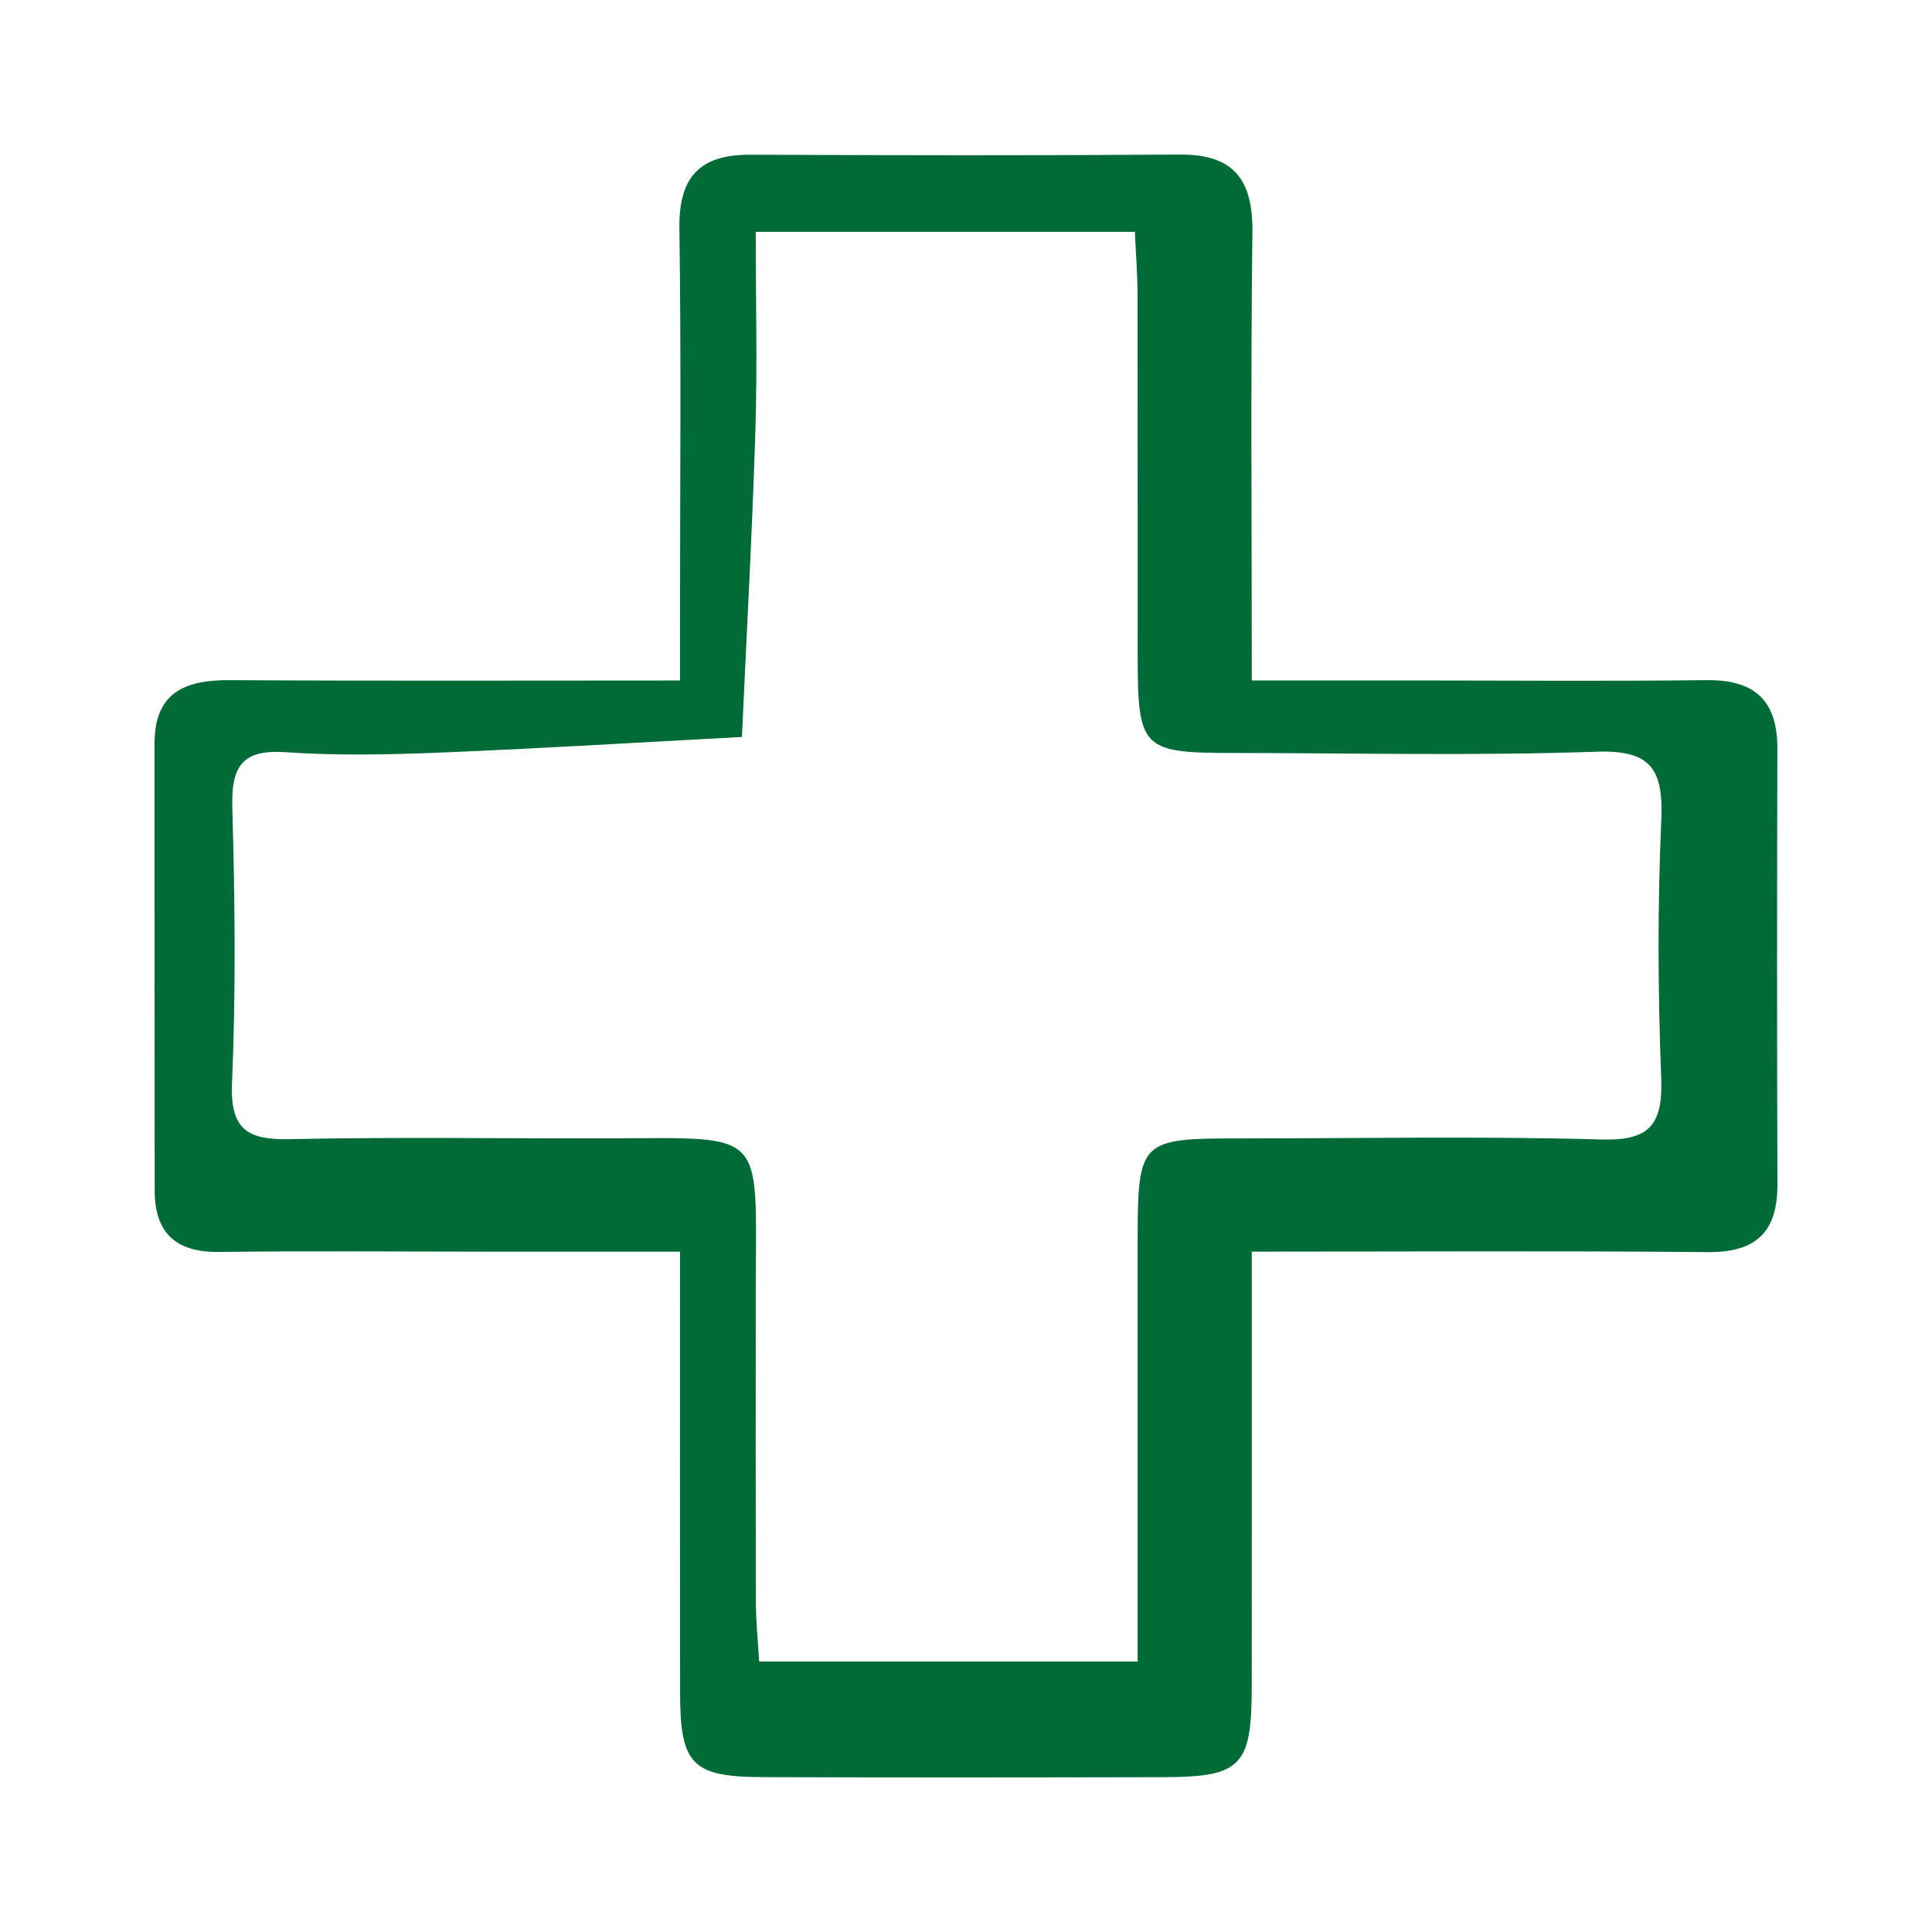 <?xml version="1.0" encoding="UTF-8"?>
<svg width="50px" height="50px" viewBox="0 0 50 50" version="1.1" xmlns="http://www.w3.org/2000/svg" xmlns:xlink="http://www.w3.org/1999/xlink">
    <title>Mobile</title>
    <g id="Mobile" stroke="none" stroke-width="1" fill="none" fill-rule="evenodd">
        <path d="M29.442,43 C29.442,39.306 29.442,35.804 29.442,32.301 C29.443,29.468 29.447,29.463 32.191,29.462 C35.28,29.461 38.371,29.402 41.457,29.49 C42.723,29.526 43.037,29.078 42.991,27.882 C42.906,25.663 42.896,23.435 42.994,21.217 C43.052,19.9 42.72,19.404 41.311,19.454 C38.177,19.563 35.036,19.49 31.898,19.487 C29.546,19.485 29.444,19.379 29.443,16.944 C29.441,13.833 29.445,10.721 29.439,7.61 C29.438,7.083 29.395,6.555 29.371,6 L19.559,6 C19.559,7.811 19.601,9.487 19.549,11.16 C19.467,13.799 19.32,16.436 19.201,19.073 C16.589,19.211 13.978,19.372 11.365,19.478 C10.043,19.532 8.713,19.558 7.395,19.467 C6.252,19.387 5.98,19.847 6.012,20.919 C6.081,23.287 6.106,25.662 6.004,28.029 C5.95,29.284 6.454,29.505 7.54,29.481 C10.285,29.422 13.032,29.468 15.777,29.46 C19.87,29.447 19.564,29.21 19.56,33.344 C19.556,36.06 19.555,38.776 19.563,41.492 C19.564,41.97 19.615,42.448 19.647,43 L29.442,43 Z M32.396,32.392 C32.396,36.264 32.398,39.96 32.395,43.657 C32.393,45.708 32.124,45.989 30.116,45.993 C26.657,46.001 23.197,46.004 19.737,45.992 C17.911,45.985 17.603,45.664 17.601,43.82 C17.595,40.072 17.599,36.325 17.599,32.393 C15.865,32.393 14.252,32.393 12.638,32.393 C10.315,32.392 7.992,32.372 5.67,32.4 C4.555,32.414 4.005,31.913 4.003,30.812 C3.998,26.955 4.002,23.099 4,19.242 C3.999,17.92 4.786,17.595 5.943,17.602 C9.747,17.625 13.551,17.611 17.599,17.611 C17.599,17.032 17.599,16.514 17.599,15.997 C17.599,12.634 17.631,9.272 17.583,5.91 C17.564,4.583 18.108,3.998 19.416,4.004 C23.123,4.019 26.83,4.026 30.537,4 C31.954,3.99 32.429,4.672 32.412,6.026 C32.365,9.823 32.396,13.622 32.396,17.61 C33.825,17.61 35.141,17.61 36.458,17.61 C39.028,17.611 41.598,17.632 44.168,17.602 C45.404,17.588 46.001,18.123 45.998,19.369 C45.988,23.127 45.986,26.885 46,30.642 C46.005,31.884 45.451,32.417 44.191,32.405 C40.339,32.369 36.486,32.392 32.396,32.392 L32.396,32.392 Z" id="Fill-1" fill="#006B36"></path>
    </g>
</svg>